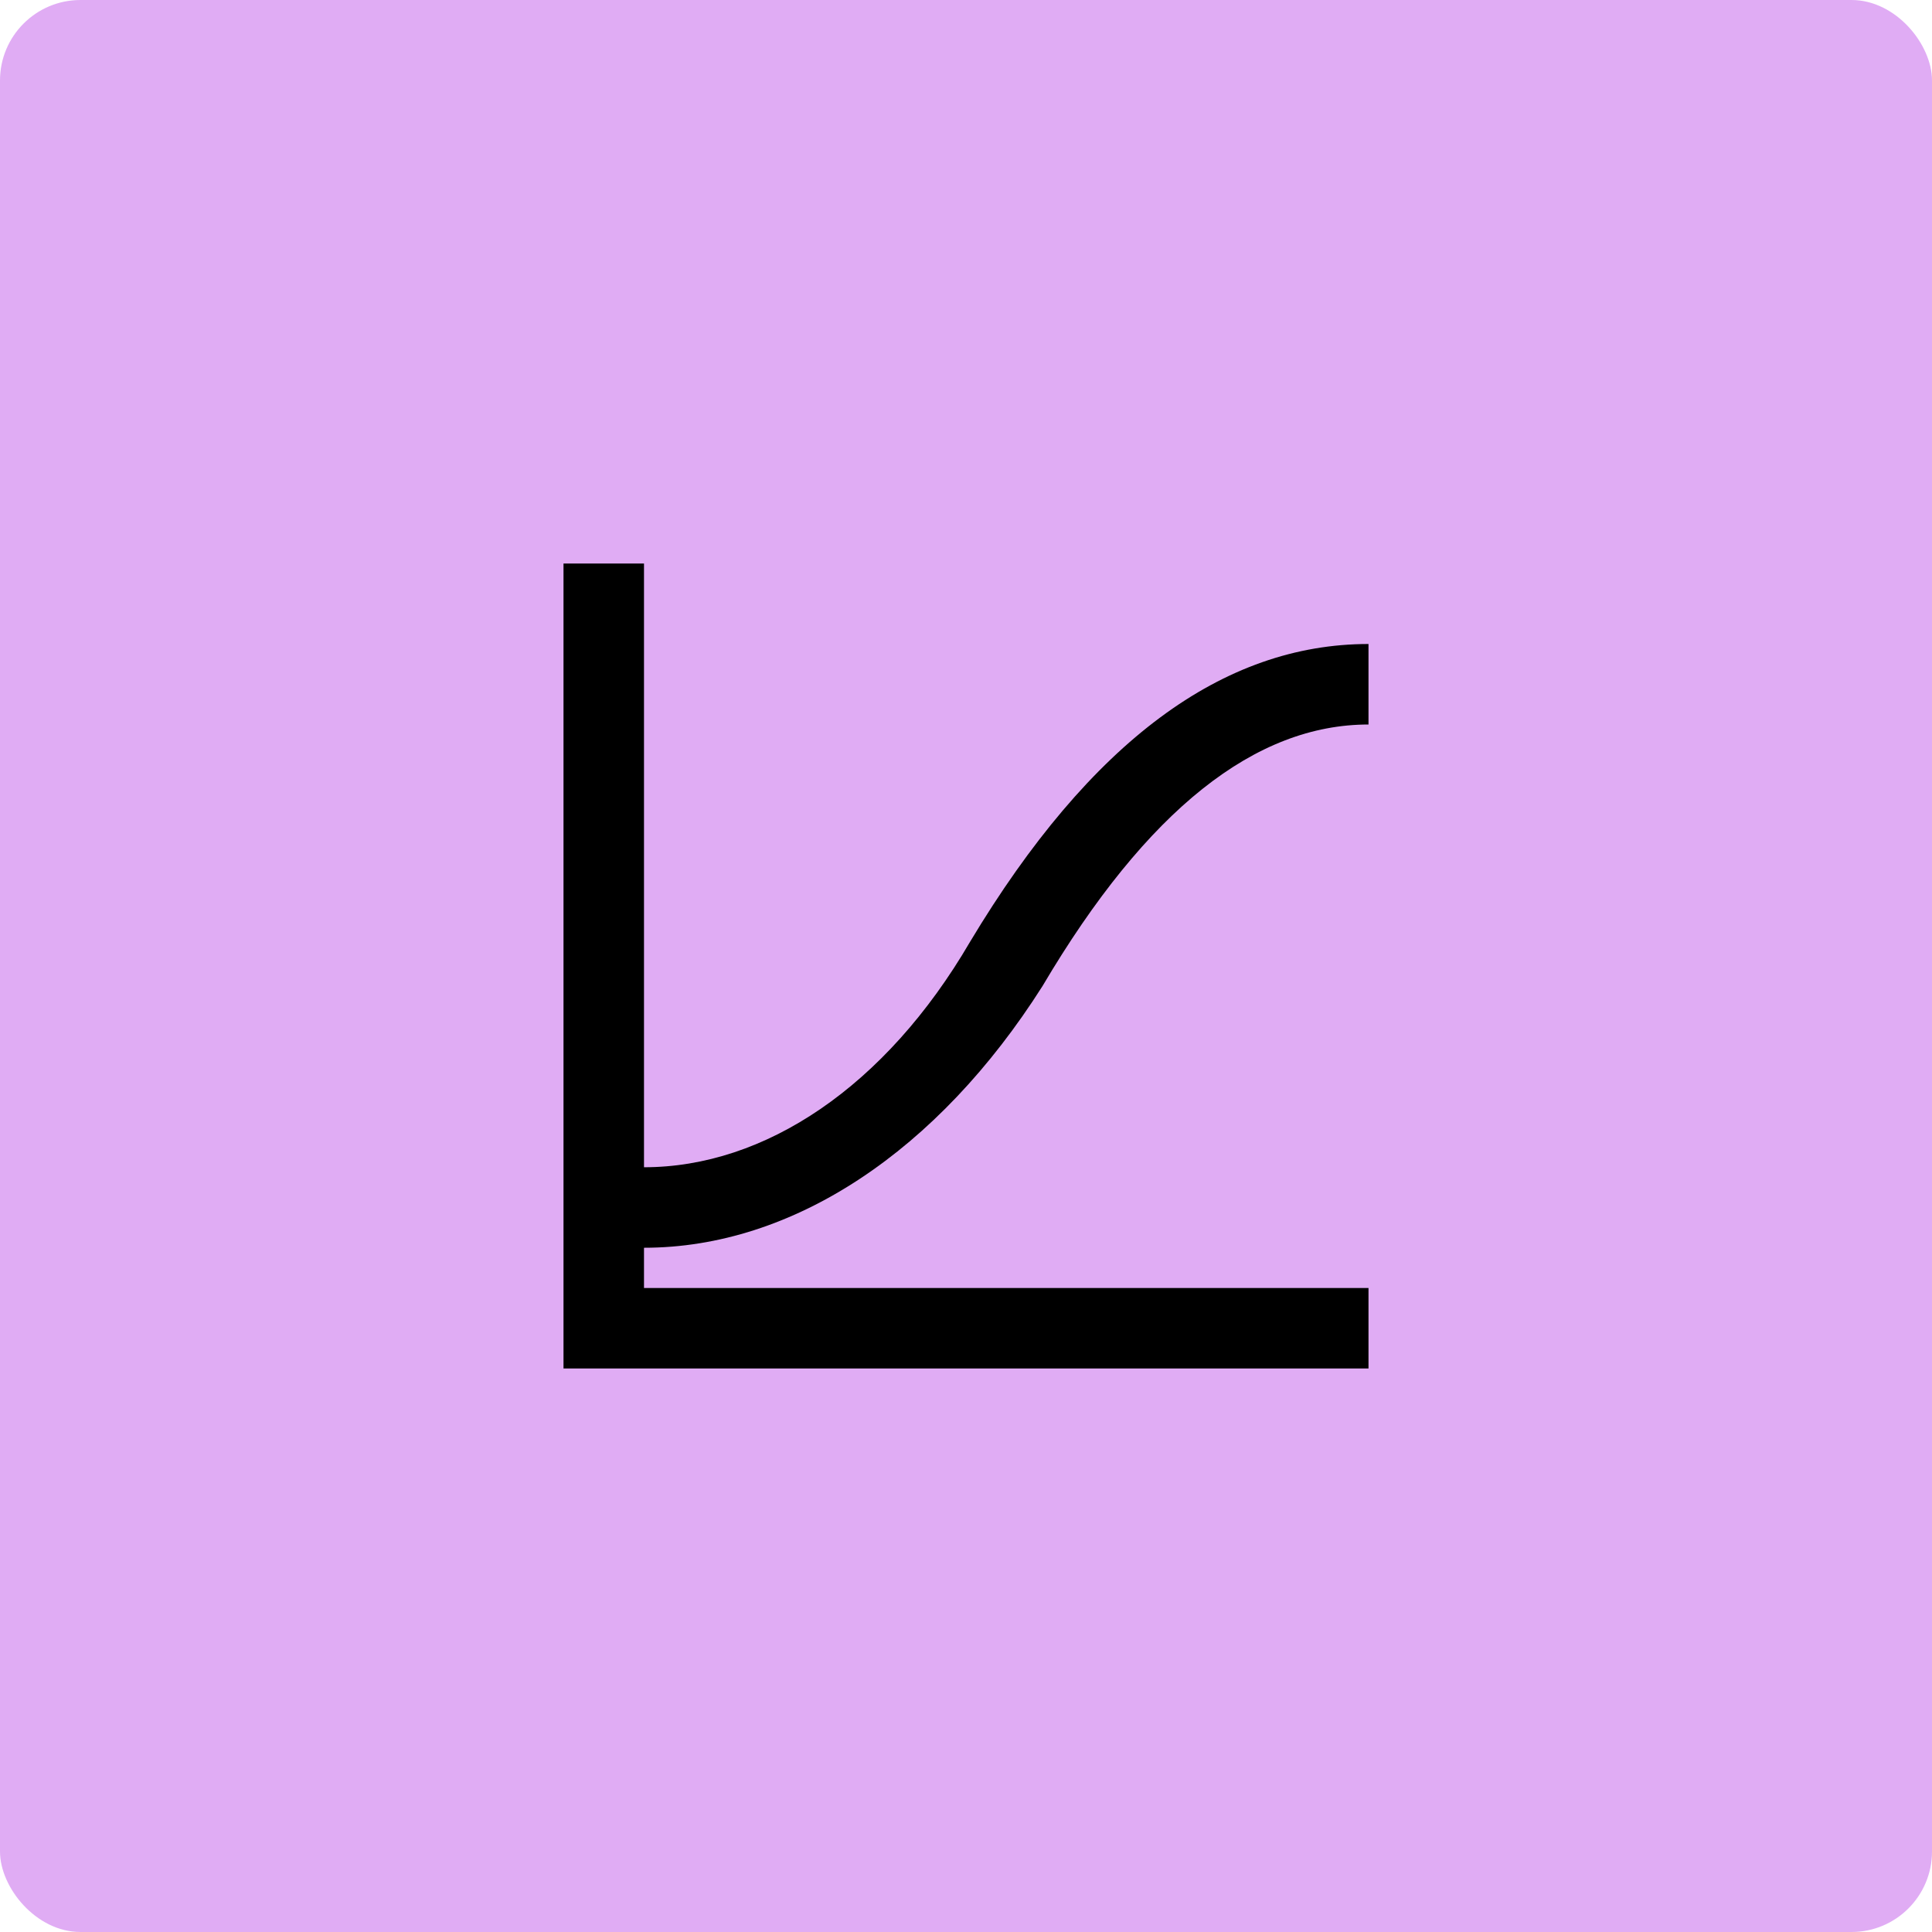 <svg xmlns="http://www.w3.org/2000/svg" width="48" height="48" viewBox="0 0 48 48" fill="none"><rect width="48" height="48" rx="2" fill="#E0ACF4"></rect><path d="M16 31V32H34V34H14V14H16V29C19 29 22 27 24.1 23.4C27.1 18.4 30.4 16 34 16V18C31.2 18 28.5 20.1 25.9 24.5C23.3 28.6 19.7 31 16 31Z" fill="black"></path></svg>